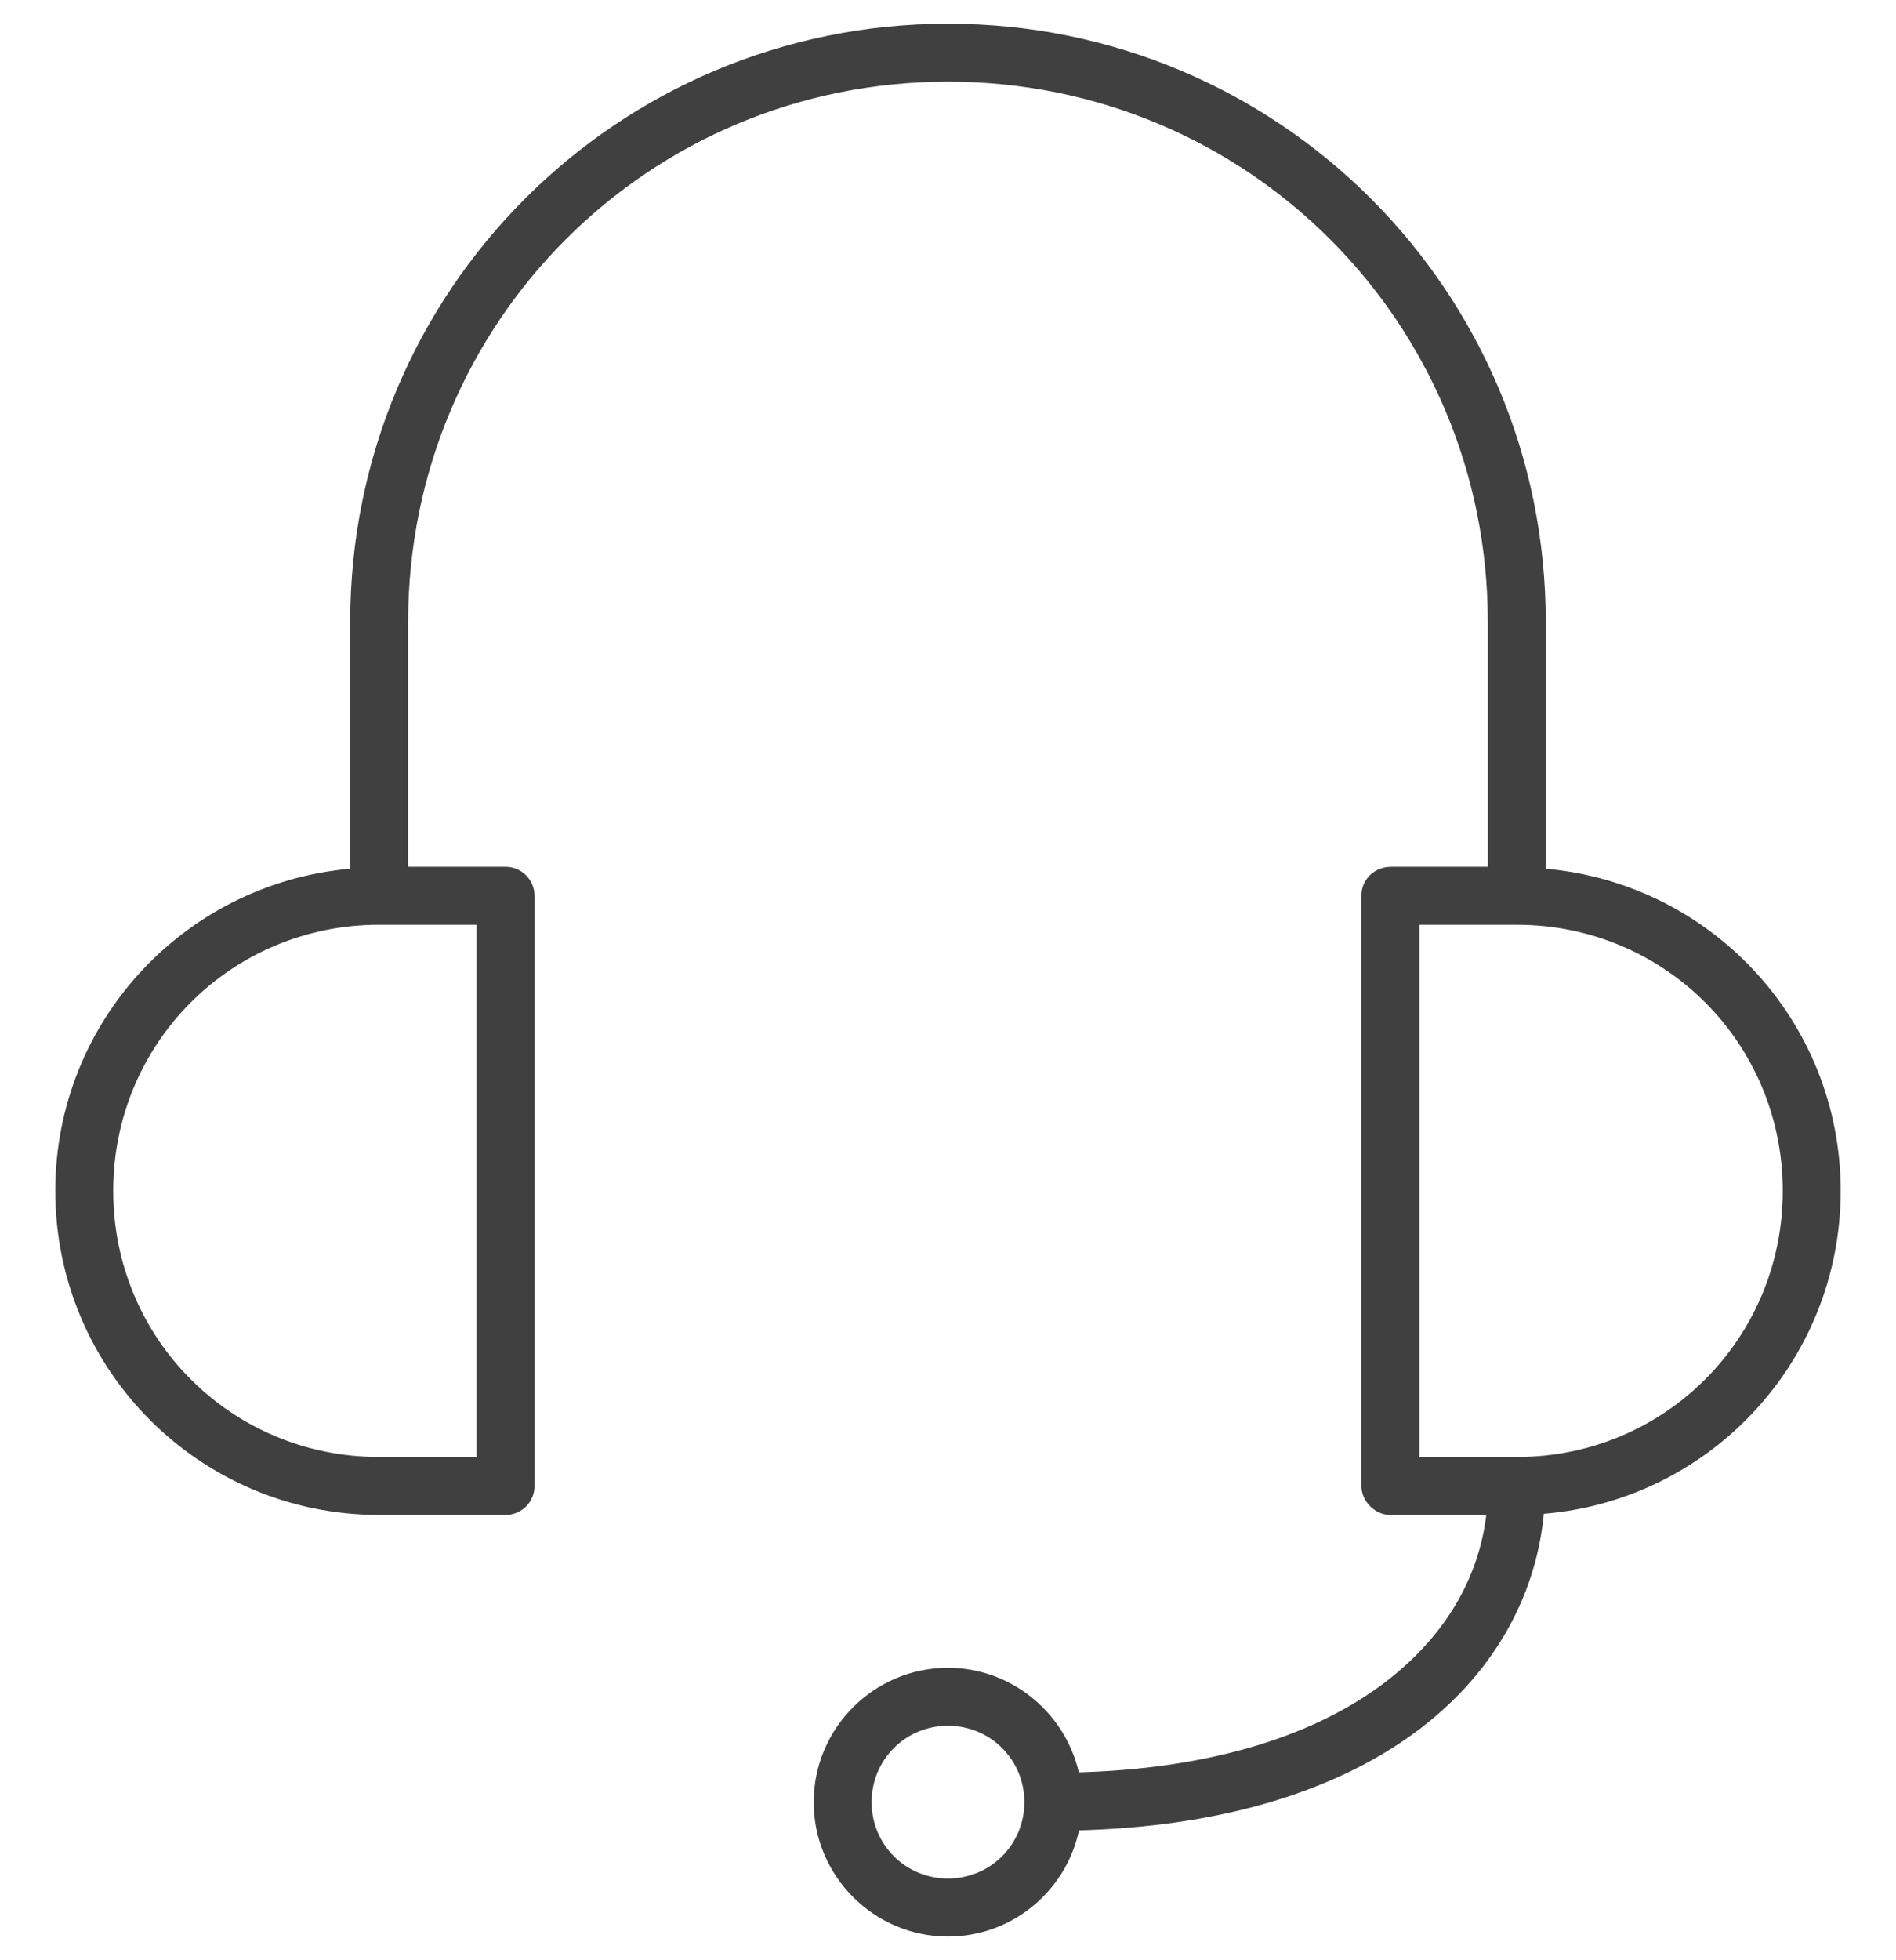 <svg width="60" height="62" viewBox="0 0 60 62" fill="none" xmlns="http://www.w3.org/2000/svg">
<path d="M29.999 1C19.67 1 11.333 9.337 11.333 19.666V27.708C6.119 28.053 2 32.363 2 37.666C2 43.194 6.472 47.666 12 47.666H16H16C16.368 47.666 16.666 47.368 16.666 46.999V28.333C16.666 27.965 16.368 27.666 16 27.666H12.666V19.666C12.666 10.053 20.385 2.333 29.999 2.333C39.613 2.333 47.332 10.052 47.332 19.666V27.666H43.999C43.557 27.685 43.323 28.027 43.332 28.333V46.999C43.332 47.349 43.65 47.666 43.999 47.666H47.311C47.132 49.806 46.06 51.816 43.999 53.395C41.823 55.062 38.496 56.215 33.937 56.312C33.604 54.442 31.962 53 30 53C27.798 53 26 54.798 26 57C26 59.201 27.798 61 30 61C31.983 61 33.629 59.545 33.937 57.646C38.724 57.55 42.349 56.345 44.812 54.459C47.181 52.645 48.441 50.202 48.624 47.646C53.858 47.321 57.999 42.983 57.999 37.666C57.999 32.363 53.88 28.053 48.666 27.708V19.666C48.666 9.337 40.329 1 29.999 1L29.999 1ZM12 29H15.333V46.333H12C7.187 46.333 3.333 42.479 3.333 37.666C3.333 32.853 7.187 28.999 12 28.999V29ZM44.666 29H47.999C52.812 29 56.666 32.853 56.666 37.666C56.666 42.479 52.812 46.333 47.999 46.333H44.666V29ZM29.999 54.333C31.48 54.333 32.666 55.518 32.666 56.999C32.666 58.48 31.48 59.665 29.999 59.665C28.519 59.665 27.333 58.479 27.333 56.999C27.333 55.518 28.519 54.333 29.999 54.333Z" fill="#404040" stroke="#404040" stroke-width="0.5"/>
</svg>
